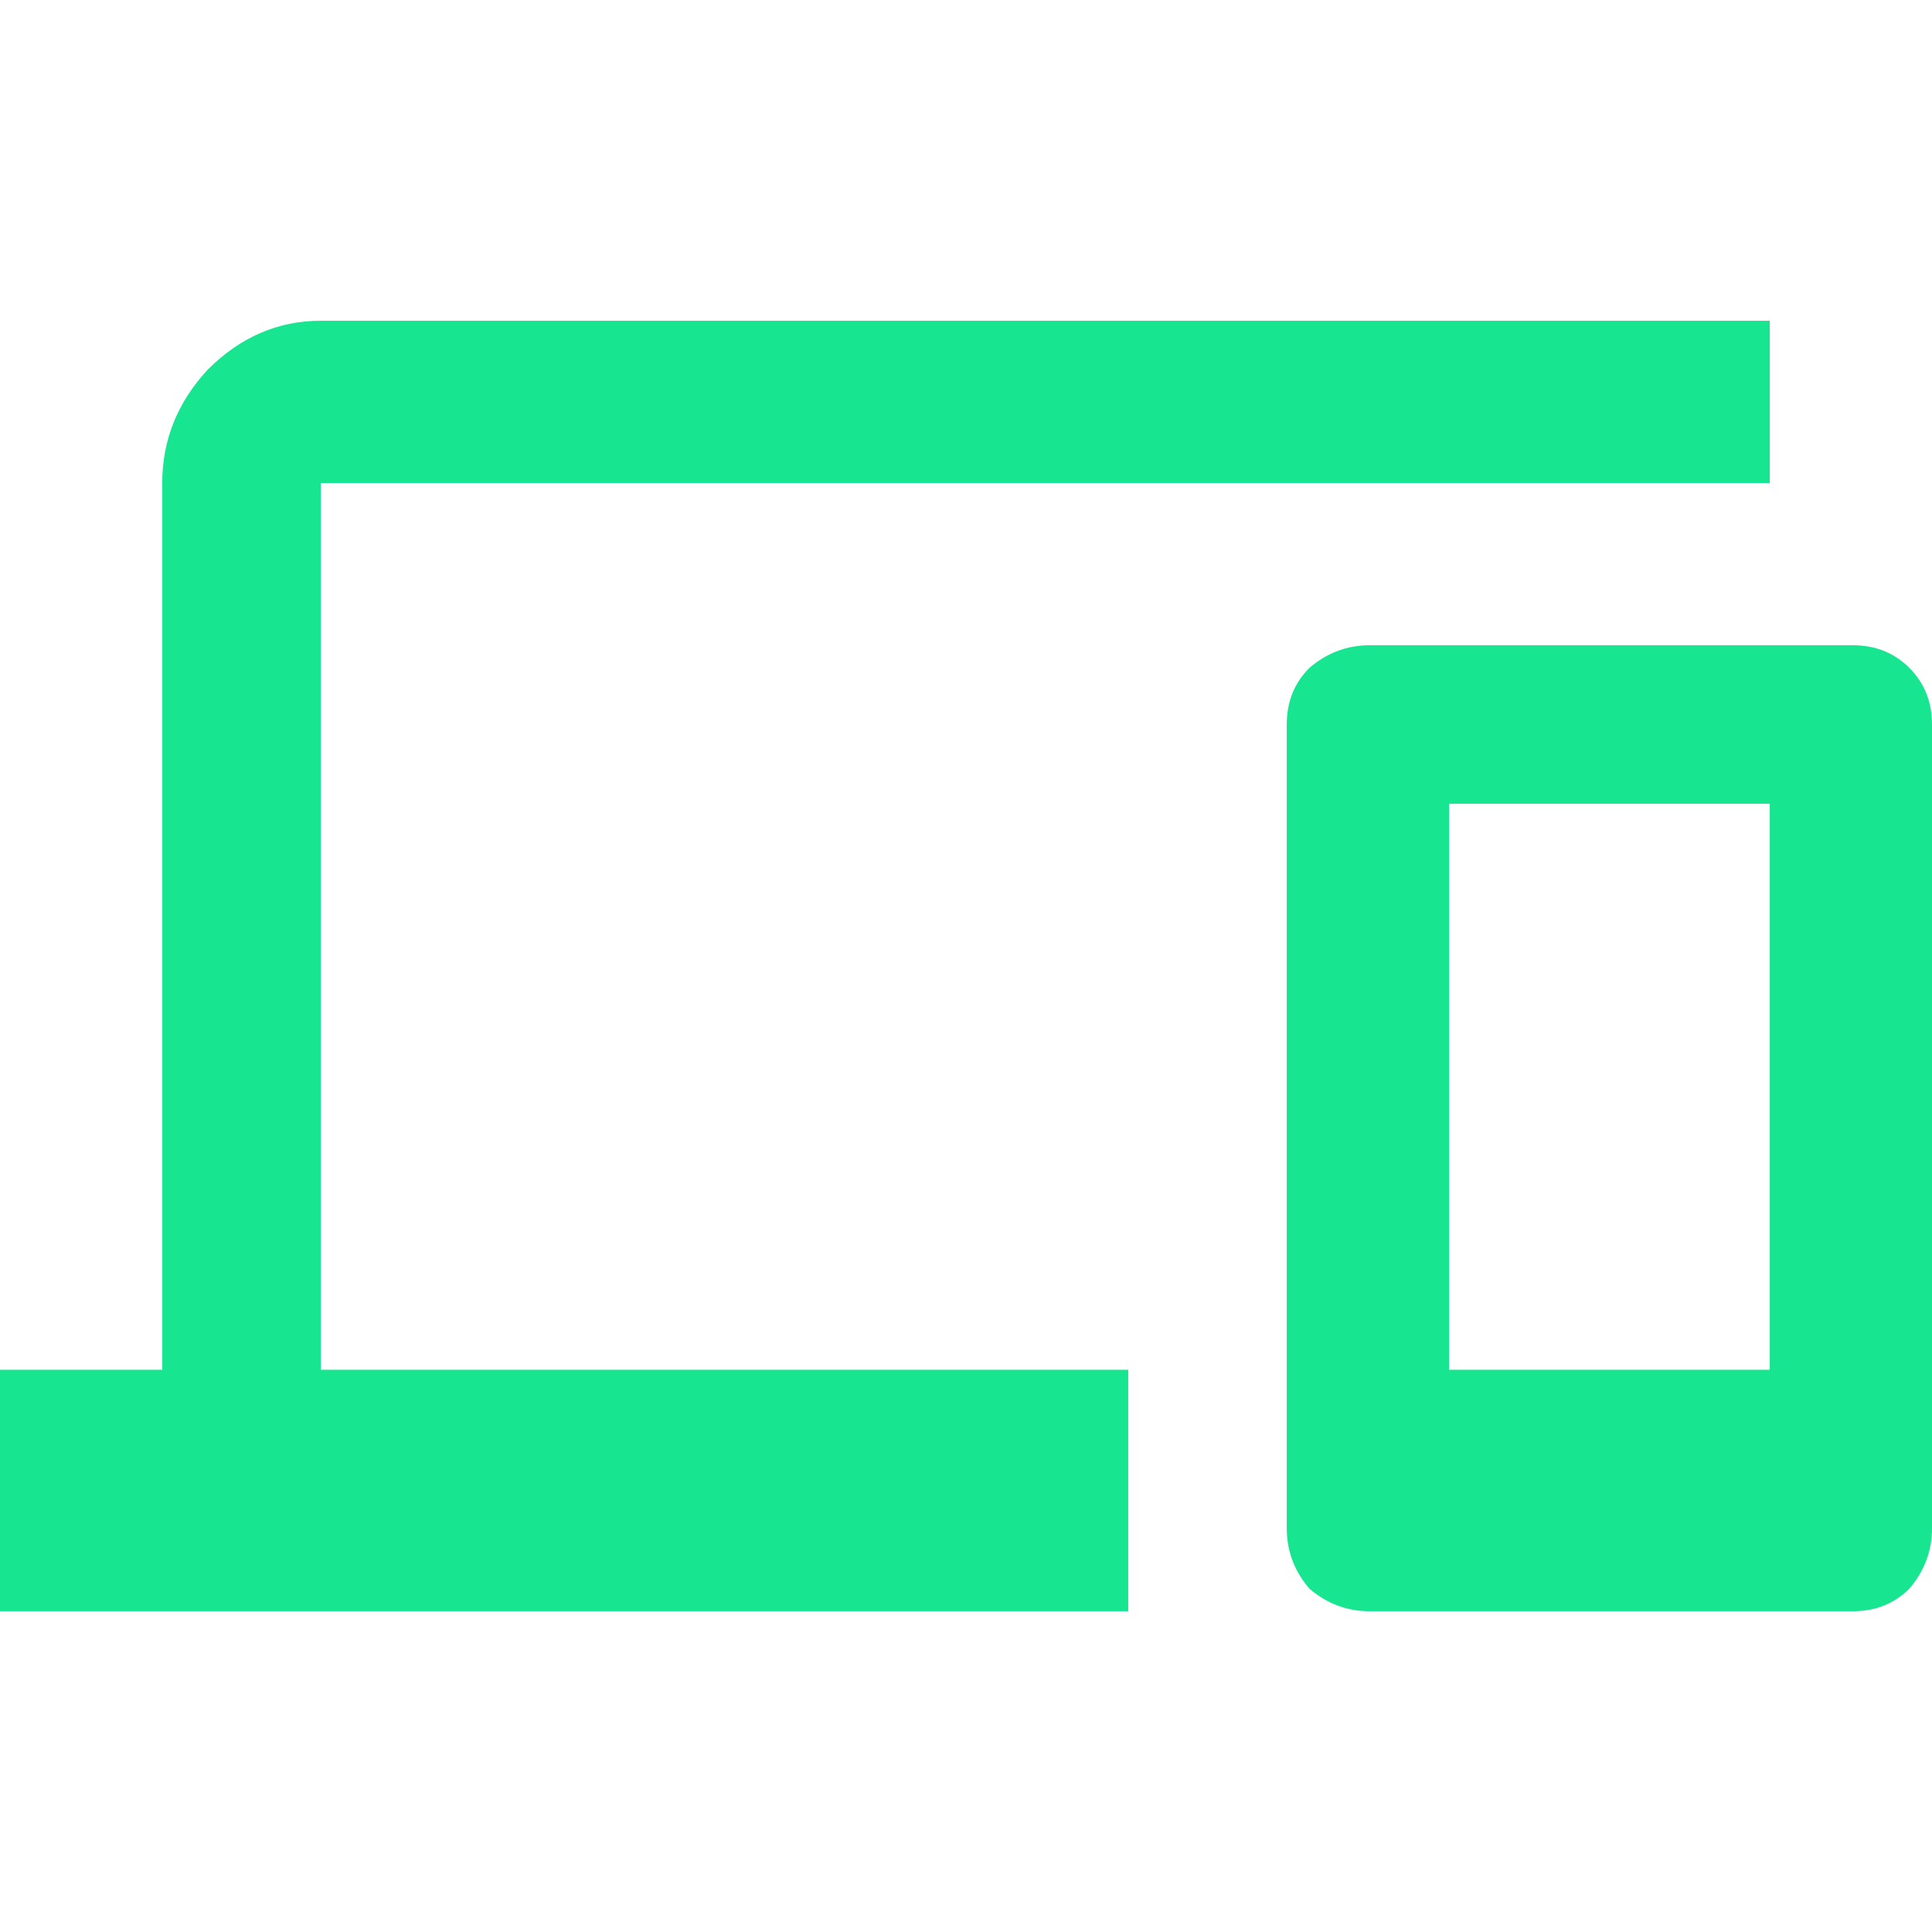 <svg width="48" height="48" viewBox="0 0 48 48" fill="none" xmlns="http://www.w3.org/2000/svg">
<path d="M43.969 34.031V19.969H36V34.031H43.969ZM46.031 16.031C46.594 16.031 47.062 16.219 47.438 16.594C47.812 16.969 48 17.438 48 18V37.969C48 38.531 47.812 39.031 47.438 39.469C47.062 39.844 46.594 40.031 46.031 40.031H34.031C33.469 40.031 32.969 39.844 32.531 39.469C32.156 39.031 31.969 38.531 31.969 37.969V18C31.969 17.438 32.156 16.969 32.531 16.594C32.969 16.219 33.469 16.031 34.031 16.031H46.031ZM7.969 12V34.031H28.031V40.031H0V34.031H4.031V12C4.031 10.938 4.406 10 5.156 9.188C5.969 8.375 6.906 7.969 7.969 7.969H43.969V12H7.969Z" fill="#17E58F"/>
</svg>
